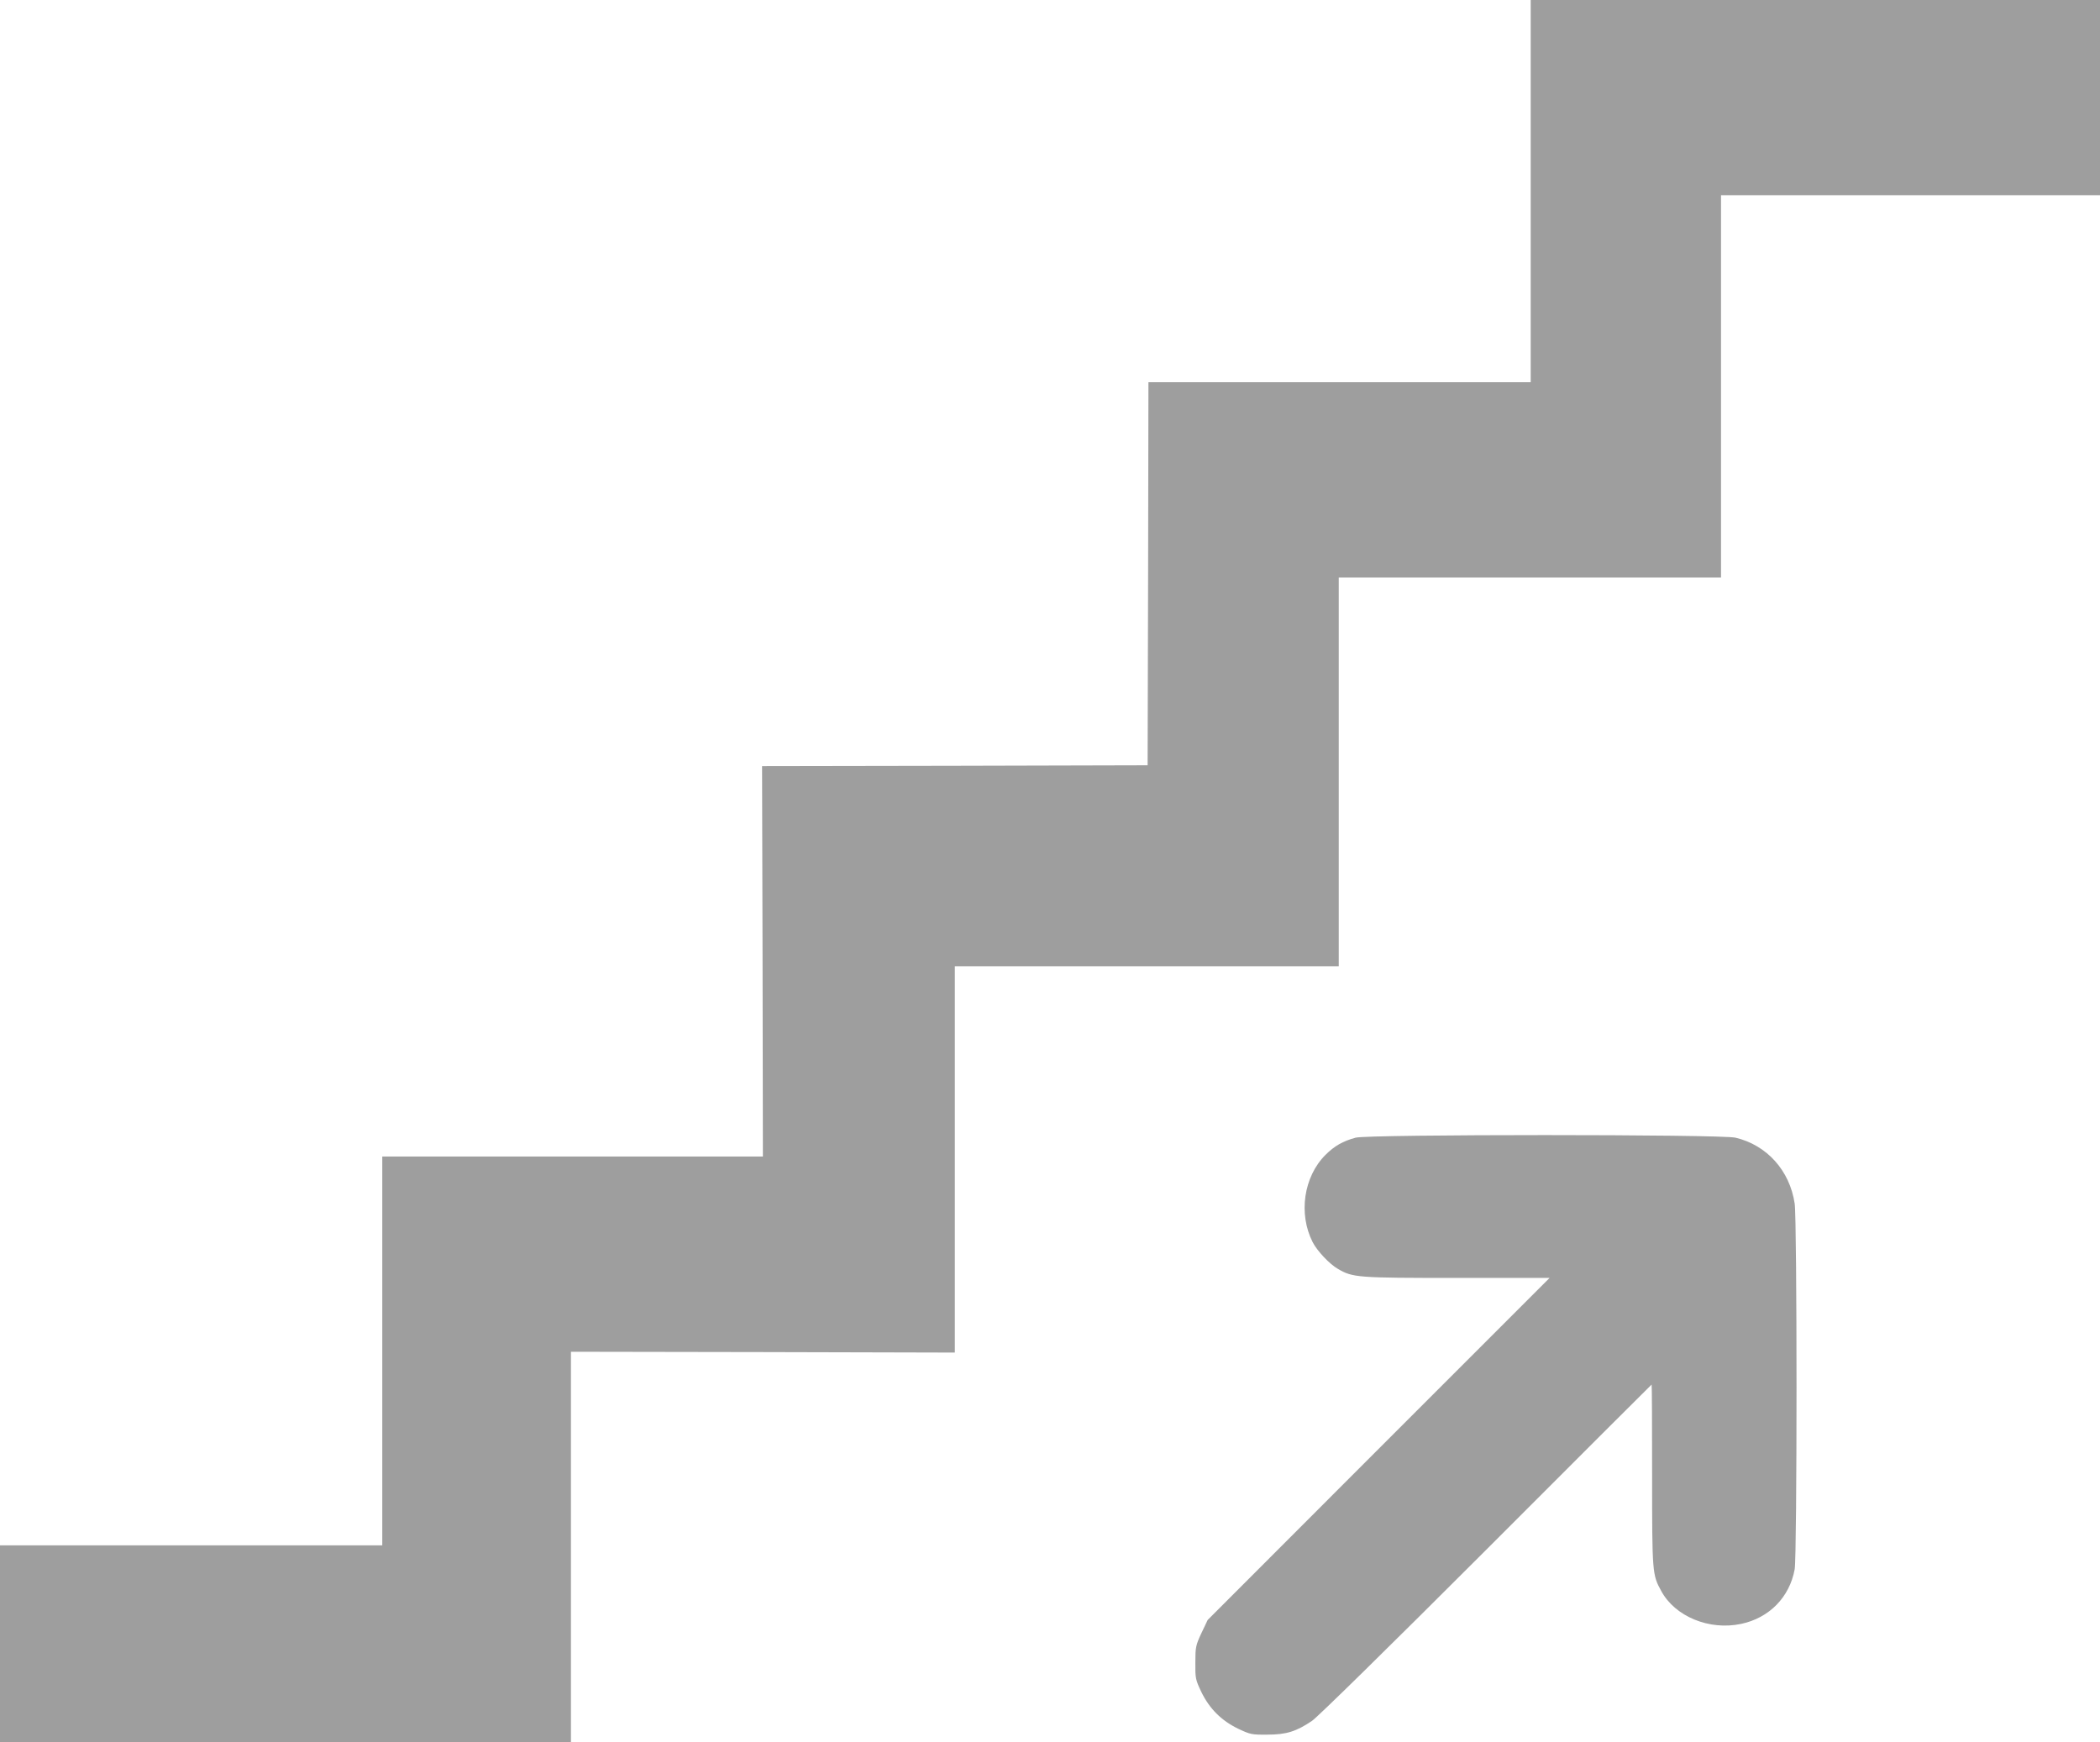 <?xml version="1.0" standalone="no"?>
<!DOCTYPE svg PUBLIC "-//W3C//DTD SVG 20010904//EN"
 "http://www.w3.org/TR/2001/REC-SVG-20010904/DTD/svg10.dtd">
<svg version="1.0" xmlns="http://www.w3.org/2000/svg"
 width="1280pt" height="1062pt" viewBox="0 0 1280 1062"
 preserveAspectRatio="xMidYMid meet">
<g transform="translate(0,1062) scale(0.1,-0.1)"
fill="#9e9e9e" stroke="none">
<path d="M9330 9455 l0 -1165 -1165 0 -1165 0 -2 -1167 -3 -1168 -1175 -3
-1175 -2 3 -1190 2 -1190 -1160 0 -1160 0 0 -1185 0 -1185 -1165 0 -1165 0 0
-600 0 -600 1740 0 1740 0 0 1190 0 1190 1170 -2 1170 -3 0 1178 0 1177 1170
0 1170 0 0 1185 0 1185 1165 0 1165 0 0 1165 0 1165 1155 0 1155 0 0 595 0
595 -1735 0 -1735 0 0 -1165z"/>
<path d="M8263 3685 c-78 -21 -130 -51 -184 -105 -133 -133 -166 -359 -78
-532 27 -53 103 -134 154 -163 91 -53 117 -55 726 -55 l564 0 -1042 -1042
-1042 -1043 -38 -80 c-35 -75 -37 -86 -37 -180 -1 -95 1 -104 36 -178 50 -103
122 -175 225 -225 74 -35 83 -37 178 -36 115 0 176 19 272 84 34 23 468 449
1063 1044 553 554 1006 1006 1007 1006 2 0 3 -249 3 -552 0 -599 1 -607 56
-707 84 -155 292 -241 486 -200 172 36 296 163 327 333 15 82 15 2129 0 2229
-30 202 -170 357 -361 402 -92 21 -2235 21 -2315 0z"/>
</g>
</svg>
